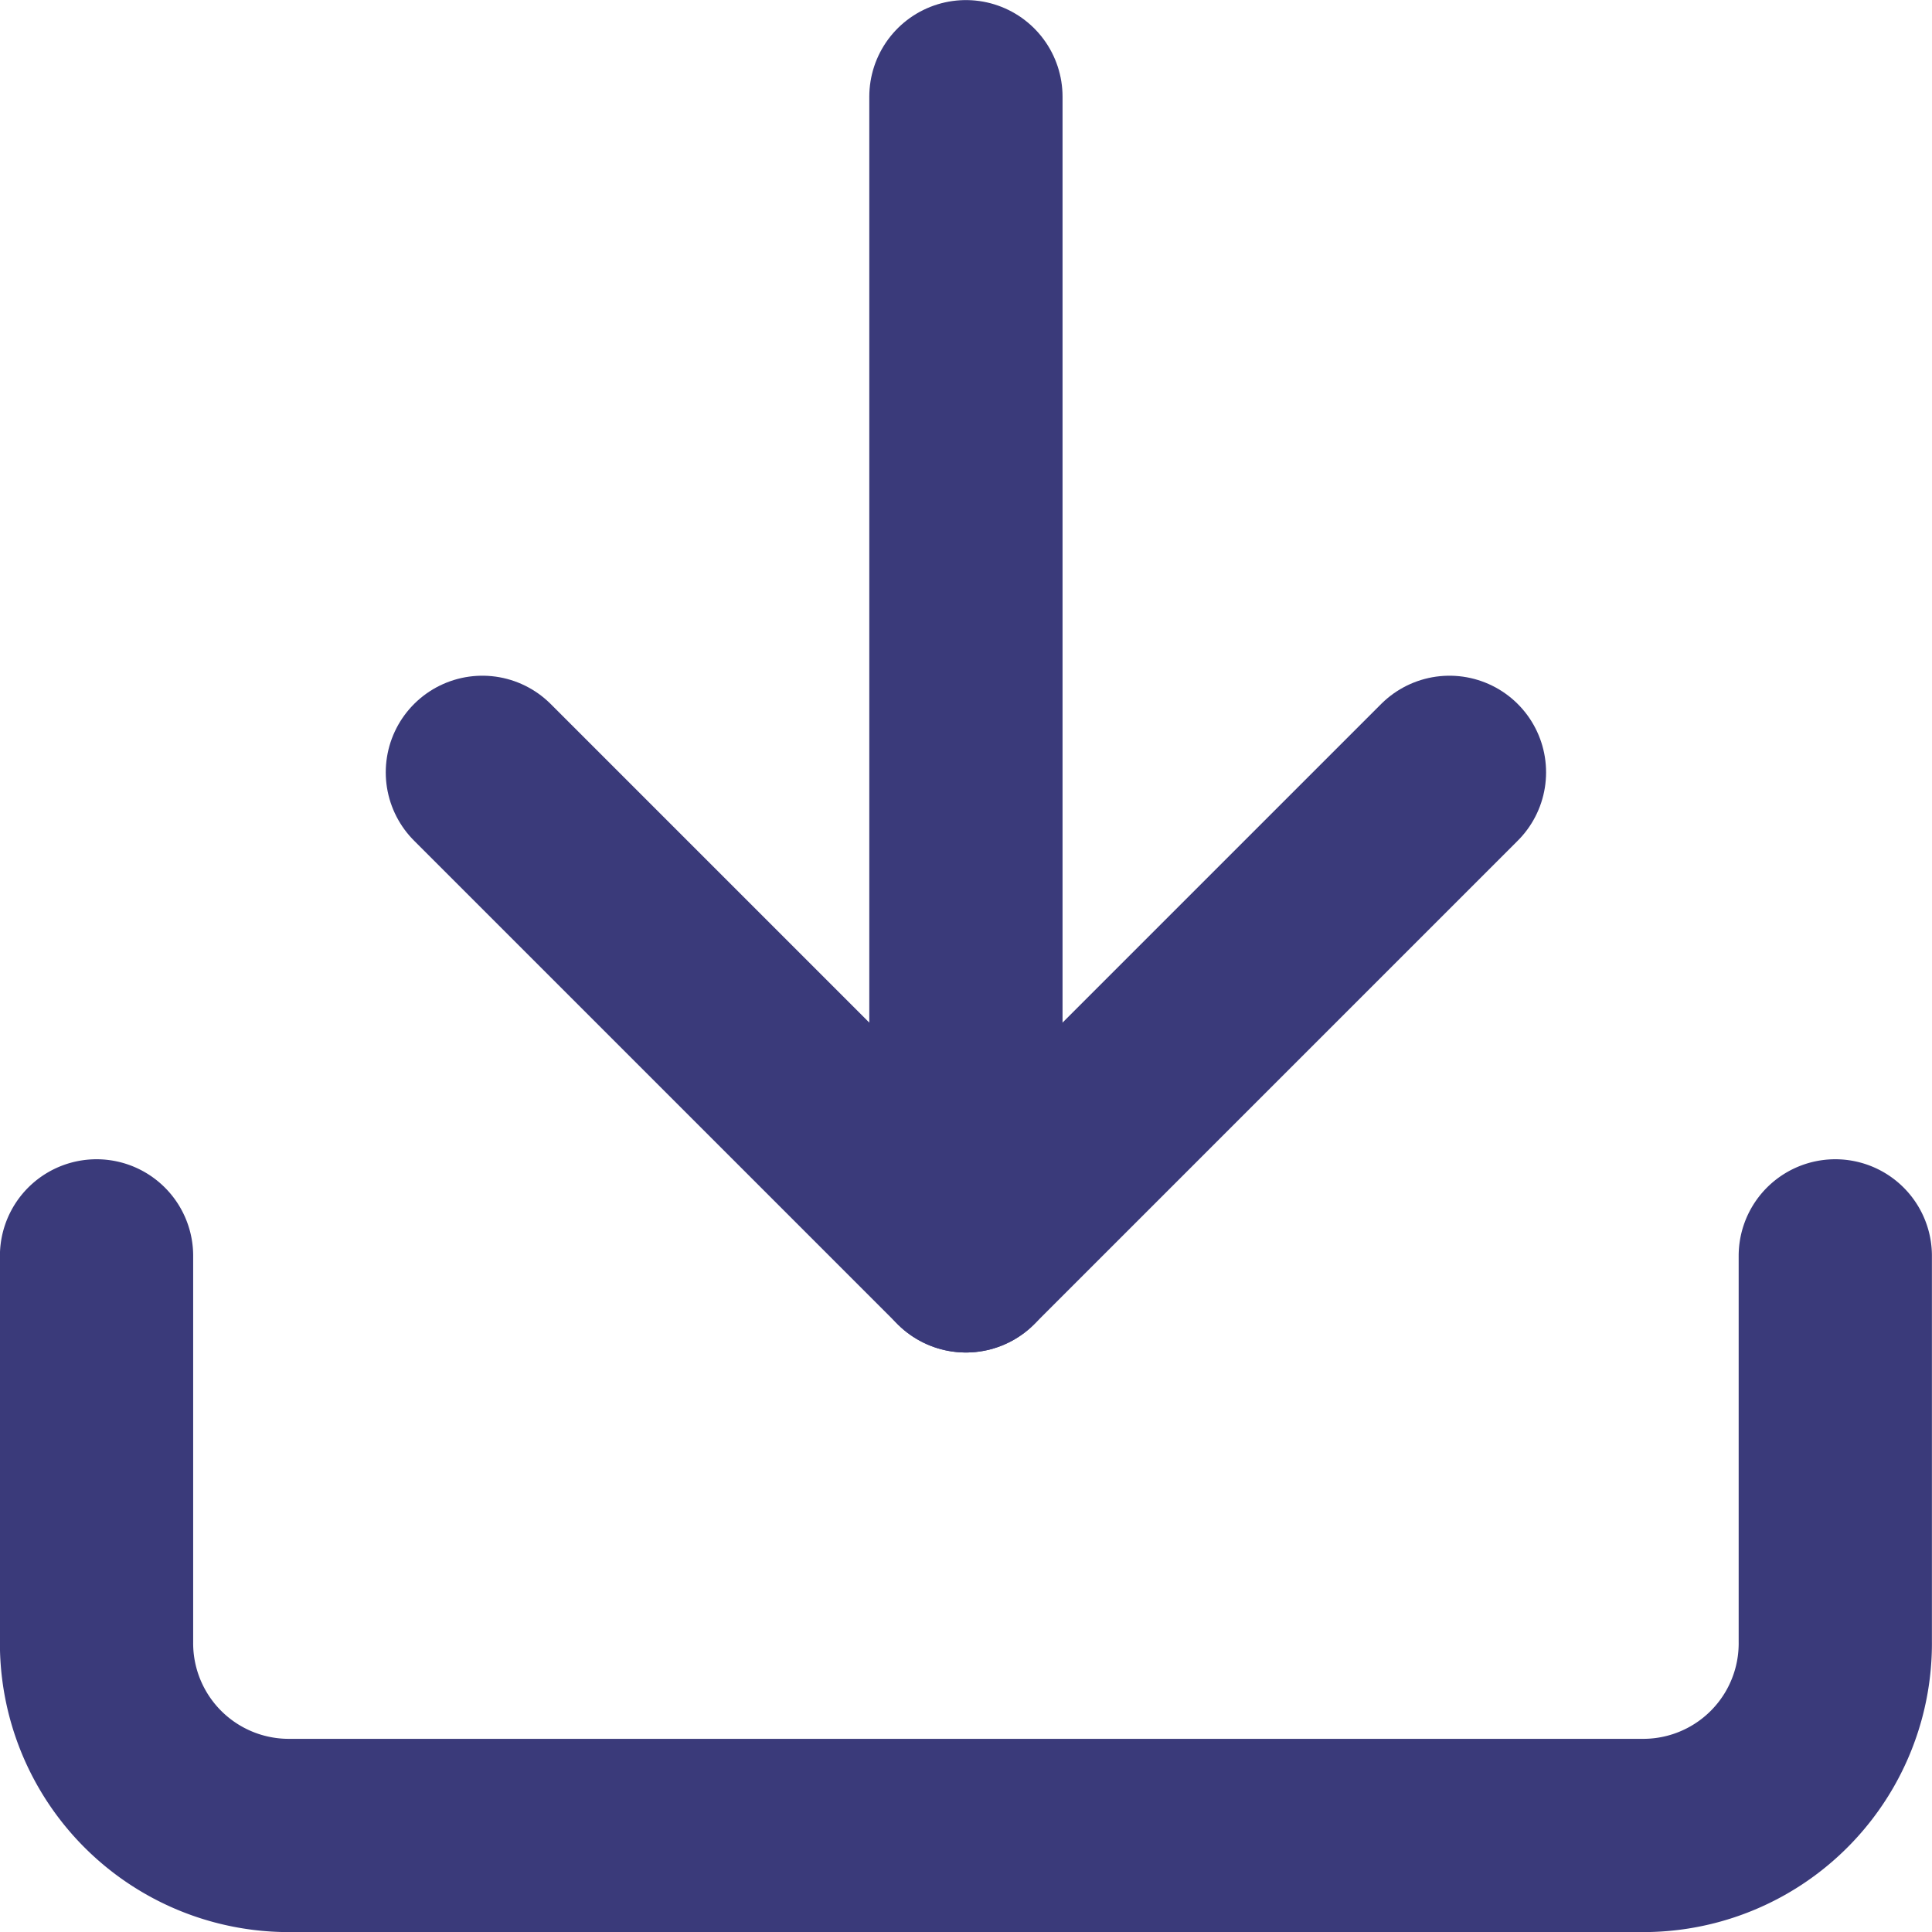 <svg xmlns="http://www.w3.org/2000/svg" width="11.667" height="11.667" viewBox="0 0 11.667 11.667">
  <g id="Group_814" data-name="Group 814" transform="translate(-2701.857 -5581.316)">
    <path id="Path_560" data-name="Path 560" d="M2712.94,5588.9v2.33a1.16,1.16,0,0,1-1.17,1.17h-8.16a1.161,1.161,0,0,1-1.17-1.17v-2.33" fill="none" stroke="#3a3a7a" stroke-linecap="round" stroke-linejoin="round" stroke-width="1.167"/>
    <path id="Path_561" data-name="Path 561" d="M2704.77,5585.98l2.92,2.92,2.92-2.92" fill="none" stroke="#3a3a7a" stroke-linecap="round" stroke-linejoin="round" stroke-width="1.167"/>
    <path id="Path_562" data-name="Path 562" d="M2707.69,5588.9v-7" fill="none" stroke="#3a3a7a" stroke-linecap="round" stroke-linejoin="round" stroke-width="1.167"/>
  </g>
</svg>
